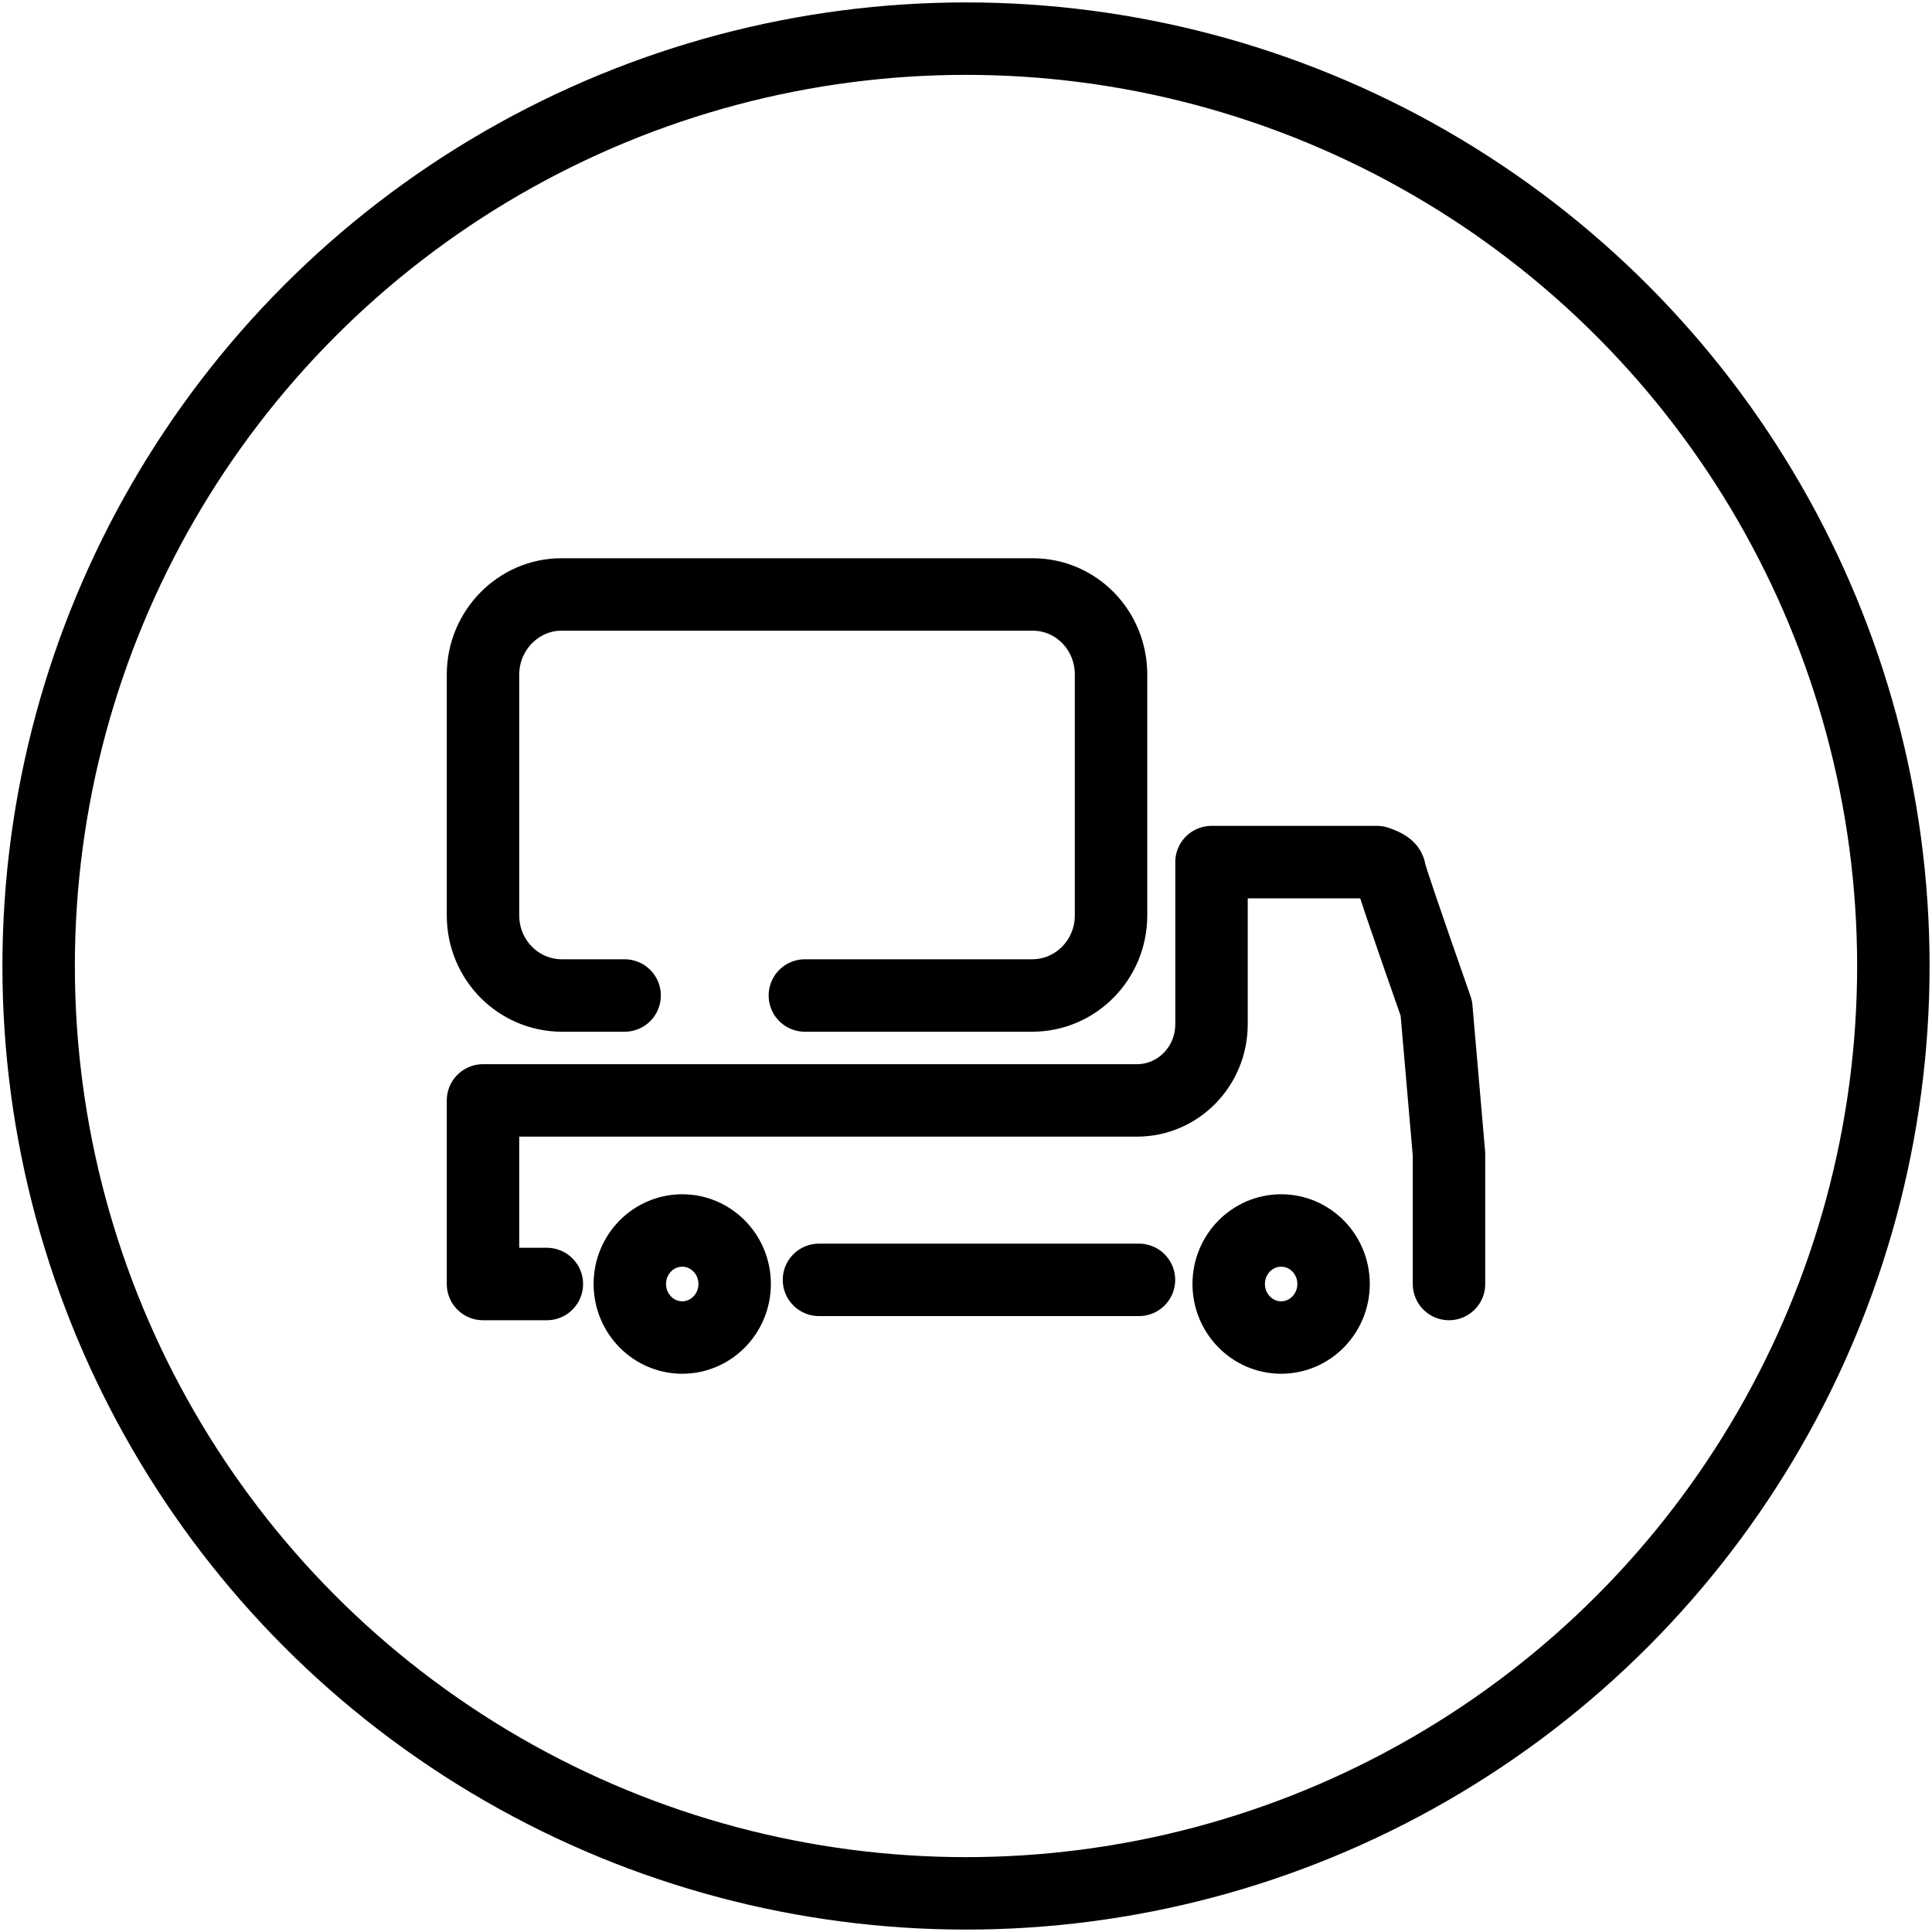 <svg width="40" height="40" viewBox="0 0 40 40" fill="none" xmlns="http://www.w3.org/2000/svg">
<circle cx="20" cy="20" r="19.2" stroke="black" stroke-width="1.5" stroke-linecap="round" stroke-linejoin="round"/>
<path d="M23.581 26.498H16.956" stroke="black" stroke-width="1.5" stroke-linecap="round" stroke-linejoin="round"/>
<path d="M12.932 20.611H11.638C10.733 20.611 10 19.874 10 18.951V13.967C10 13.051 10.736 12.308 11.621 12.308H21.382C22.277 12.308 23.003 13.044 23.003 13.967V18.951C23.003 19.868 22.273 20.611 21.369 20.611H16.664" stroke="black" stroke-width="1.5" stroke-linecap="round" stroke-linejoin="round"/>
<path fill-rule="evenodd" clip-rule="evenodd" d="M14.125 27.692C14.724 27.692 15.21 27.195 15.21 26.583C15.21 25.971 14.724 25.476 14.125 25.476C13.526 25.476 13.04 25.971 13.04 26.583C13.04 27.195 13.526 27.692 14.125 27.692Z" stroke="black" stroke-width="1.5" stroke-linecap="round" stroke-linejoin="round"/>
<path fill-rule="evenodd" clip-rule="evenodd" d="M26.525 27.692C27.124 27.692 27.61 27.195 27.61 26.583C27.61 25.971 27.124 25.476 26.525 25.476C25.926 25.476 25.439 25.971 25.439 26.583C25.439 27.195 25.926 27.692 26.525 27.692Z" stroke="black" stroke-width="1.5" stroke-linecap="round" stroke-linejoin="round"/>
<path d="M11.322 26.584H10V22.783H23.539C24.392 22.783 25.083 22.077 25.083 21.206V17.849H28.509C28.683 17.909 28.771 17.967 28.771 18.027C28.771 18.085 29.094 19.035 29.738 20.873L30 23.897V26.584" stroke="black" stroke-width="1.5" stroke-linecap="round" stroke-linejoin="round"/>
</svg>
